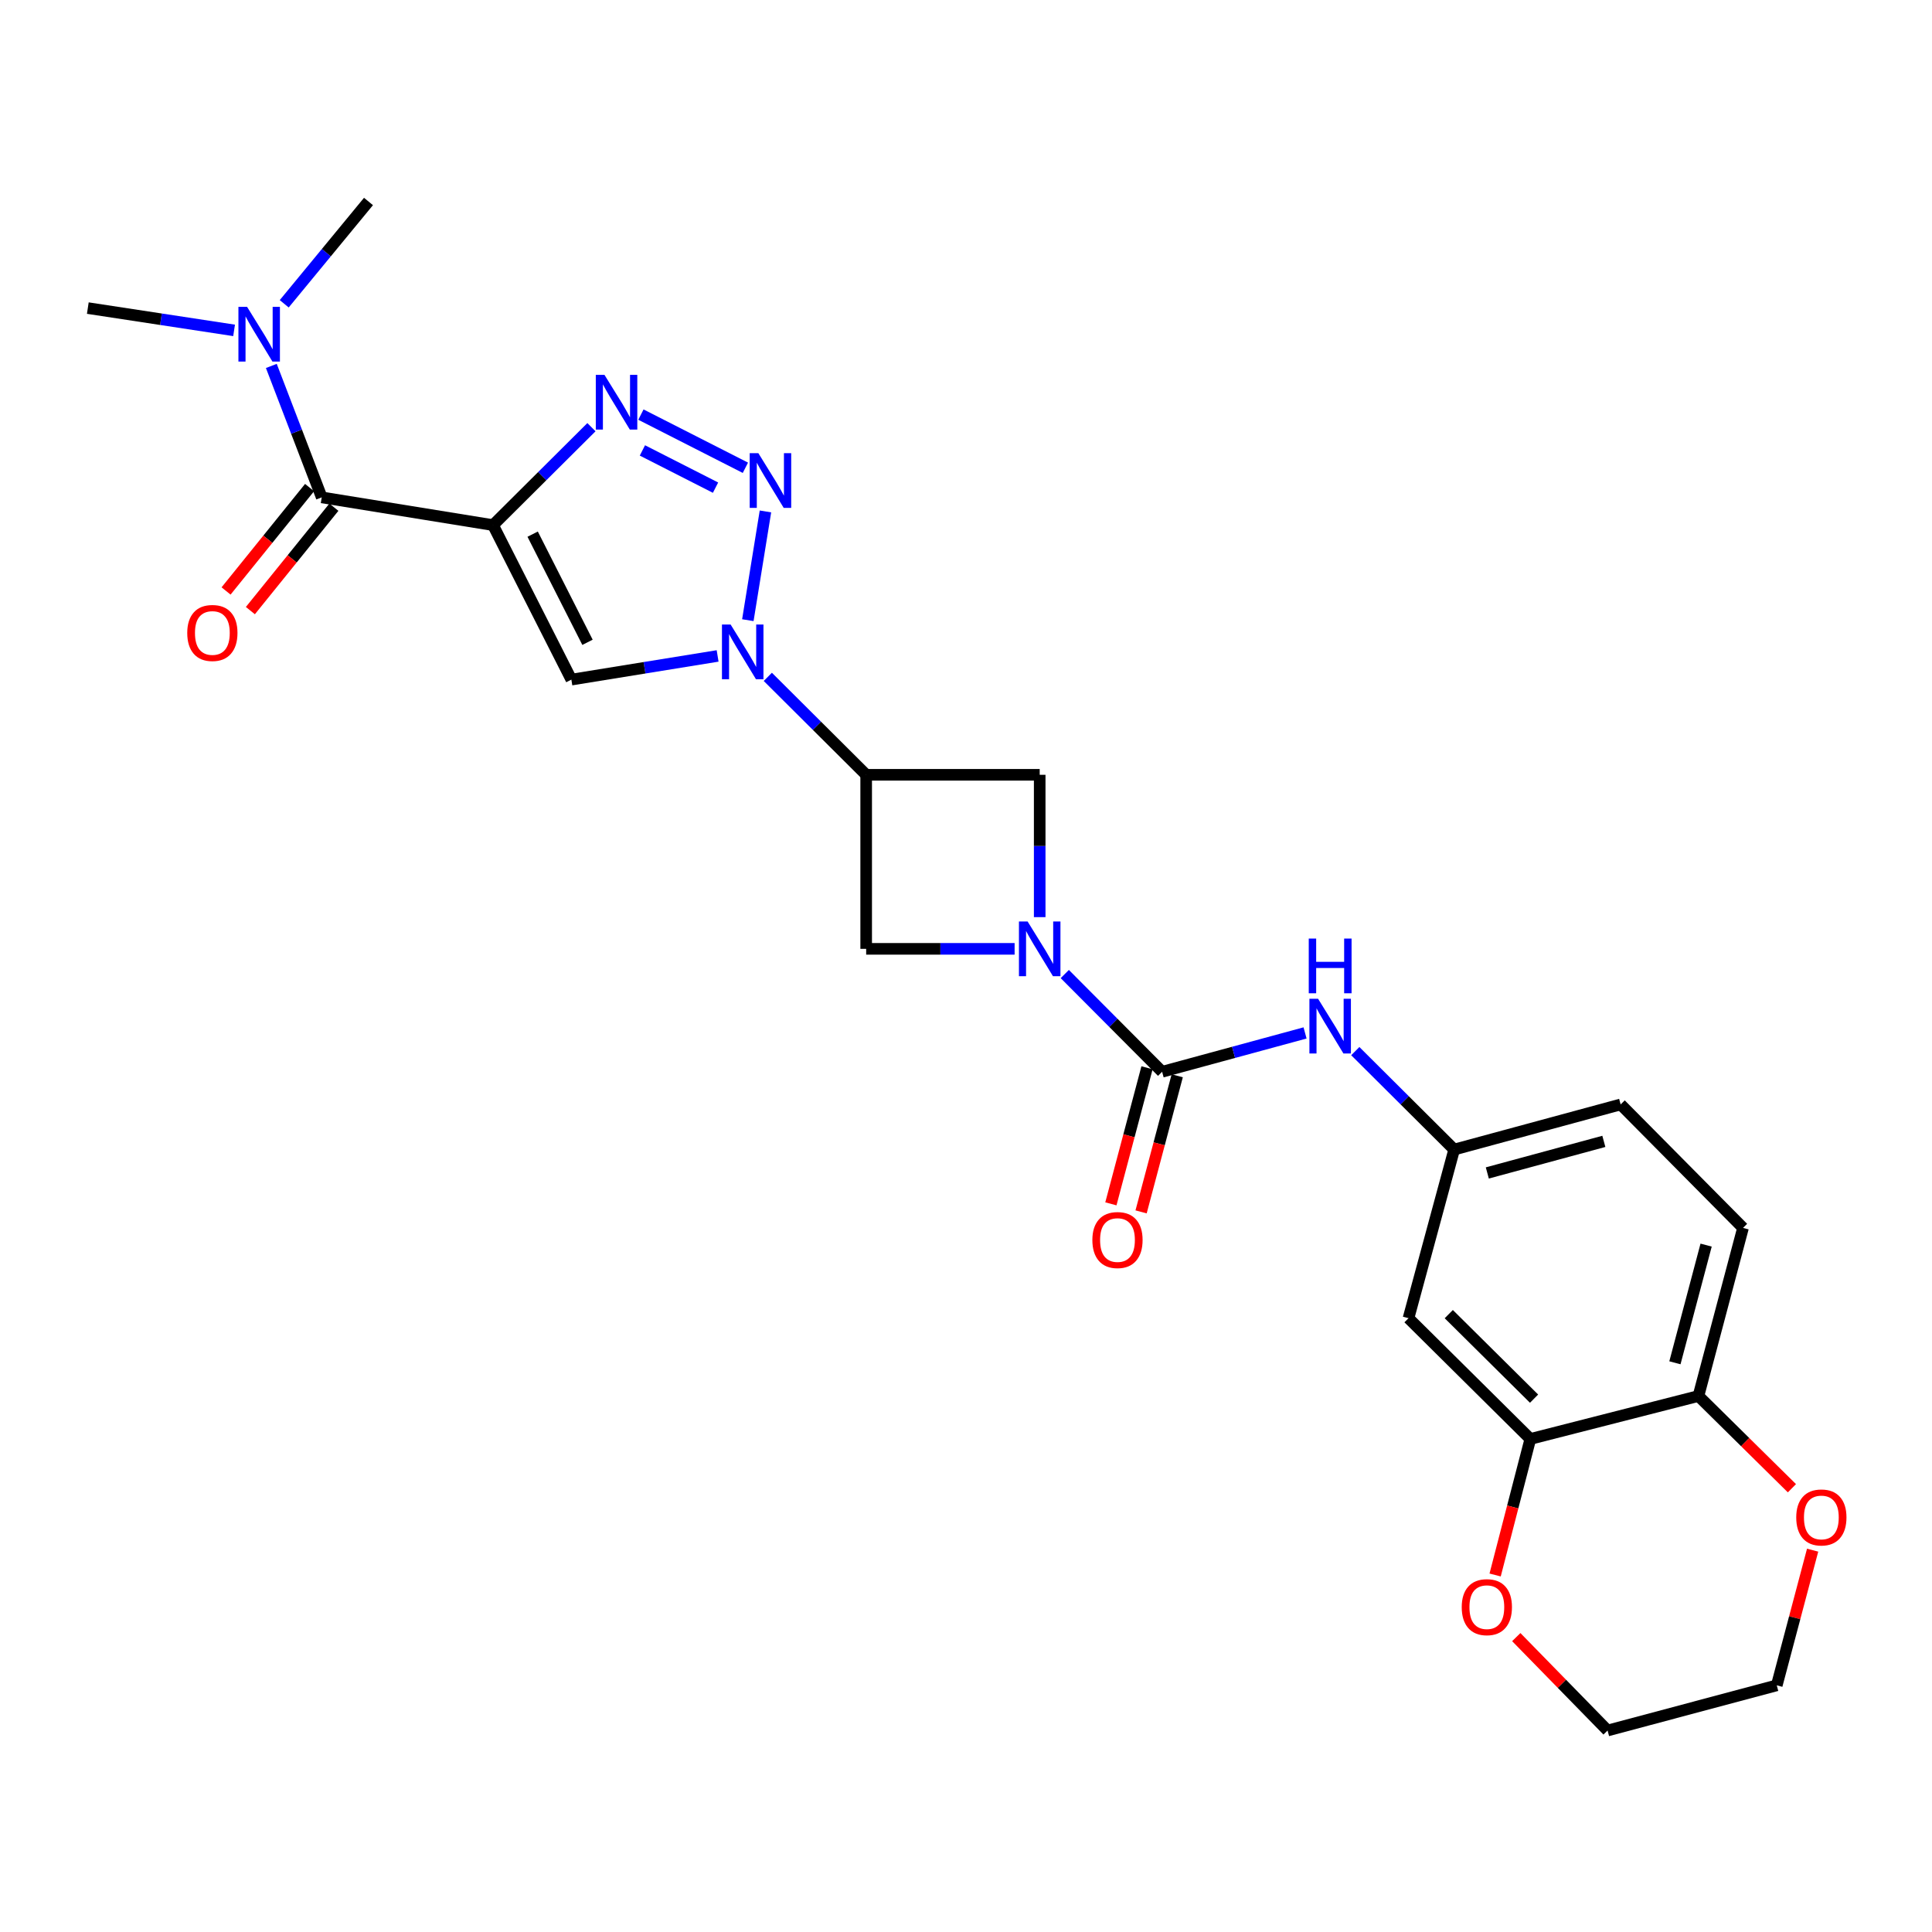 <?xml version='1.0' encoding='iso-8859-1'?>
<svg version='1.1' baseProfile='full'
              xmlns='http://www.w3.org/2000/svg'
                      xmlns:rdkit='http://www.rdkit.org/xml'
                      xmlns:xlink='http://www.w3.org/1999/xlink'
                  xml:space='preserve'
width='1000px' height='1000px' viewBox='0 0 1000 1000'>
<!-- END OF HEADER -->
<rect style='opacity:1.0;fill:#FFFFFF;stroke:none' width='1000' height='1000' x='0' y='0'> </rect>
<path class='bond-2' d='M 255.192,271.794 L 280.661,246.451' style='fill:none;fill-rule:evenodd;stroke:#000000;stroke-width:6px;stroke-linecap:butt;stroke-linejoin:miter;stroke-opacity:1' />
<path class='bond-2' d='M 280.661,246.451 L 306.13,221.107' style='fill:none;fill-rule:evenodd;stroke:#0000FF;stroke-width:6px;stroke-linecap:butt;stroke-linejoin:miter;stroke-opacity:1' />
<path class='bond-4' d='M 255.192,271.794 L 295.741,351.769' style='fill:none;fill-rule:evenodd;stroke:#000000;stroke-width:6px;stroke-linecap:butt;stroke-linejoin:miter;stroke-opacity:1' />
<path class='bond-4' d='M 275.702,276.475 L 304.087,332.458' style='fill:none;fill-rule:evenodd;stroke:#000000;stroke-width:6px;stroke-linecap:butt;stroke-linejoin:miter;stroke-opacity:1' />
<path class='bond-7' d='M 255.192,271.794 L 166.527,257.442' style='fill:none;fill-rule:evenodd;stroke:#000000;stroke-width:6px;stroke-linecap:butt;stroke-linejoin:miter;stroke-opacity:1' />
<path class='bond-0' d='M 371.438,339.511 L 333.59,345.64' style='fill:none;fill-rule:evenodd;stroke:#0000FF;stroke-width:6px;stroke-linecap:butt;stroke-linejoin:miter;stroke-opacity:1' />
<path class='bond-0' d='M 333.59,345.64 L 295.741,351.769' style='fill:none;fill-rule:evenodd;stroke:#000000;stroke-width:6px;stroke-linecap:butt;stroke-linejoin:miter;stroke-opacity:1' />
<path class='bond-6' d='M 397.419,350.346 L 422.875,375.691' style='fill:none;fill-rule:evenodd;stroke:#0000FF;stroke-width:6px;stroke-linecap:butt;stroke-linejoin:miter;stroke-opacity:1' />
<path class='bond-6' d='M 422.875,375.691 L 448.33,401.036' style='fill:none;fill-rule:evenodd;stroke:#000000;stroke-width:6px;stroke-linecap:butt;stroke-linejoin:miter;stroke-opacity:1' />
<path class='bond-26' d='M 387.081,321.002 L 396.196,264.715' style='fill:none;fill-rule:evenodd;stroke:#0000FF;stroke-width:6px;stroke-linecap:butt;stroke-linejoin:miter;stroke-opacity:1' />
<path class='bond-1' d='M 385.811,242.121 L 331.736,214.595' style='fill:none;fill-rule:evenodd;stroke:#0000FF;stroke-width:6px;stroke-linecap:butt;stroke-linejoin:miter;stroke-opacity:1' />
<path class='bond-1' d='M 370.361,252.408 L 332.509,233.14' style='fill:none;fill-rule:evenodd;stroke:#0000FF;stroke-width:6px;stroke-linecap:butt;stroke-linejoin:miter;stroke-opacity:1' />
<path class='bond-3' d='M 525.161,491.121 L 486.745,491.121' style='fill:none;fill-rule:evenodd;stroke:#0000FF;stroke-width:6px;stroke-linecap:butt;stroke-linejoin:miter;stroke-opacity:1' />
<path class='bond-3' d='M 486.745,491.121 L 448.33,491.121' style='fill:none;fill-rule:evenodd;stroke:#000000;stroke-width:6px;stroke-linecap:butt;stroke-linejoin:miter;stroke-opacity:1' />
<path class='bond-5' d='M 551.131,504.159 L 576.322,529.454' style='fill:none;fill-rule:evenodd;stroke:#0000FF;stroke-width:6px;stroke-linecap:butt;stroke-linejoin:miter;stroke-opacity:1' />
<path class='bond-5' d='M 576.322,529.454 L 601.513,554.748' style='fill:none;fill-rule:evenodd;stroke:#000000;stroke-width:6px;stroke-linecap:butt;stroke-linejoin:miter;stroke-opacity:1' />
<path class='bond-27' d='M 538.146,474.709 L 538.146,437.872' style='fill:none;fill-rule:evenodd;stroke:#0000FF;stroke-width:6px;stroke-linecap:butt;stroke-linejoin:miter;stroke-opacity:1' />
<path class='bond-27' d='M 538.146,437.872 L 538.146,401.036' style='fill:none;fill-rule:evenodd;stroke:#000000;stroke-width:6px;stroke-linecap:butt;stroke-linejoin:miter;stroke-opacity:1' />
<path class='bond-10' d='M 601.513,554.748 L 638.504,544.696' style='fill:none;fill-rule:evenodd;stroke:#000000;stroke-width:6px;stroke-linecap:butt;stroke-linejoin:miter;stroke-opacity:1' />
<path class='bond-10' d='M 638.504,544.696 L 675.495,534.644' style='fill:none;fill-rule:evenodd;stroke:#0000FF;stroke-width:6px;stroke-linecap:butt;stroke-linejoin:miter;stroke-opacity:1' />
<path class='bond-16' d='M 593.696,552.673 L 584.343,587.893' style='fill:none;fill-rule:evenodd;stroke:#000000;stroke-width:6px;stroke-linecap:butt;stroke-linejoin:miter;stroke-opacity:1' />
<path class='bond-16' d='M 584.343,587.893 L 574.99,623.114' style='fill:none;fill-rule:evenodd;stroke:#FF0000;stroke-width:6px;stroke-linecap:butt;stroke-linejoin:miter;stroke-opacity:1' />
<path class='bond-16' d='M 609.33,556.824 L 599.978,592.045' style='fill:none;fill-rule:evenodd;stroke:#000000;stroke-width:6px;stroke-linecap:butt;stroke-linejoin:miter;stroke-opacity:1' />
<path class='bond-16' d='M 599.978,592.045 L 590.625,627.265' style='fill:none;fill-rule:evenodd;stroke:#FF0000;stroke-width:6px;stroke-linecap:butt;stroke-linejoin:miter;stroke-opacity:1' />
<path class='bond-8' d='M 448.33,401.036 L 538.146,401.036' style='fill:none;fill-rule:evenodd;stroke:#000000;stroke-width:6px;stroke-linecap:butt;stroke-linejoin:miter;stroke-opacity:1' />
<path class='bond-9' d='M 448.33,401.036 L 448.33,491.121' style='fill:none;fill-rule:evenodd;stroke:#000000;stroke-width:6px;stroke-linecap:butt;stroke-linejoin:miter;stroke-opacity:1' />
<path class='bond-13' d='M 166.527,257.442 L 153.485,223.423' style='fill:none;fill-rule:evenodd;stroke:#000000;stroke-width:6px;stroke-linecap:butt;stroke-linejoin:miter;stroke-opacity:1' />
<path class='bond-13' d='M 153.485,223.423 L 140.442,189.404' style='fill:none;fill-rule:evenodd;stroke:#0000FF;stroke-width:6px;stroke-linecap:butt;stroke-linejoin:miter;stroke-opacity:1' />
<path class='bond-17' d='M 160.234,252.361 L 138.621,279.123' style='fill:none;fill-rule:evenodd;stroke:#000000;stroke-width:6px;stroke-linecap:butt;stroke-linejoin:miter;stroke-opacity:1' />
<path class='bond-17' d='M 138.621,279.123 L 117.009,305.886' style='fill:none;fill-rule:evenodd;stroke:#FF0000;stroke-width:6px;stroke-linecap:butt;stroke-linejoin:miter;stroke-opacity:1' />
<path class='bond-17' d='M 172.819,262.524 L 151.207,289.287' style='fill:none;fill-rule:evenodd;stroke:#000000;stroke-width:6px;stroke-linecap:butt;stroke-linejoin:miter;stroke-opacity:1' />
<path class='bond-17' d='M 151.207,289.287 L 129.594,316.05' style='fill:none;fill-rule:evenodd;stroke:#FF0000;stroke-width:6px;stroke-linecap:butt;stroke-linejoin:miter;stroke-opacity:1' />
<path class='bond-15' d='M 701.493,544.059 L 727.083,569.534' style='fill:none;fill-rule:evenodd;stroke:#0000FF;stroke-width:6px;stroke-linecap:butt;stroke-linejoin:miter;stroke-opacity:1' />
<path class='bond-15' d='M 727.083,569.534 L 752.673,595.01' style='fill:none;fill-rule:evenodd;stroke:#000000;stroke-width:6px;stroke-linecap:butt;stroke-linejoin:miter;stroke-opacity:1' />
<path class='bond-11' d='M 792.099,744.804 L 729.038,682.3' style='fill:none;fill-rule:evenodd;stroke:#000000;stroke-width:6px;stroke-linecap:butt;stroke-linejoin:miter;stroke-opacity:1' />
<path class='bond-11' d='M 794.027,723.94 L 749.884,680.187' style='fill:none;fill-rule:evenodd;stroke:#000000;stroke-width:6px;stroke-linecap:butt;stroke-linejoin:miter;stroke-opacity:1' />
<path class='bond-18' d='M 792.099,744.804 L 782.987,780.009' style='fill:none;fill-rule:evenodd;stroke:#000000;stroke-width:6px;stroke-linecap:butt;stroke-linejoin:miter;stroke-opacity:1' />
<path class='bond-18' d='M 782.987,780.009 L 773.875,815.214' style='fill:none;fill-rule:evenodd;stroke:#FF0000;stroke-width:6px;stroke-linecap:butt;stroke-linejoin:miter;stroke-opacity:1' />
<path class='bond-28' d='M 792.099,744.804 L 879.111,722.571' style='fill:none;fill-rule:evenodd;stroke:#000000;stroke-width:6px;stroke-linecap:butt;stroke-linejoin:miter;stroke-opacity:1' />
<path class='bond-12' d='M 729.038,682.3 L 752.673,595.01' style='fill:none;fill-rule:evenodd;stroke:#000000;stroke-width:6px;stroke-linecap:butt;stroke-linejoin:miter;stroke-opacity:1' />
<path class='bond-22' d='M 121.164,171.004 L 83.309,165.236' style='fill:none;fill-rule:evenodd;stroke:#0000FF;stroke-width:6px;stroke-linecap:butt;stroke-linejoin:miter;stroke-opacity:1' />
<path class='bond-22' d='M 83.309,165.236 L 45.455,159.467' style='fill:none;fill-rule:evenodd;stroke:#000000;stroke-width:6px;stroke-linecap:butt;stroke-linejoin:miter;stroke-opacity:1' />
<path class='bond-23' d='M 147.112,157.242 L 168.92,130.764' style='fill:none;fill-rule:evenodd;stroke:#0000FF;stroke-width:6px;stroke-linecap:butt;stroke-linejoin:miter;stroke-opacity:1' />
<path class='bond-23' d='M 168.92,130.764 L 190.729,104.287' style='fill:none;fill-rule:evenodd;stroke:#000000;stroke-width:6px;stroke-linecap:butt;stroke-linejoin:miter;stroke-opacity:1' />
<path class='bond-14' d='M 879.111,722.571 L 902.18,635.559' style='fill:none;fill-rule:evenodd;stroke:#000000;stroke-width:6px;stroke-linecap:butt;stroke-linejoin:miter;stroke-opacity:1' />
<path class='bond-14' d='M 866.935,705.373 L 883.083,644.465' style='fill:none;fill-rule:evenodd;stroke:#000000;stroke-width:6px;stroke-linecap:butt;stroke-linejoin:miter;stroke-opacity:1' />
<path class='bond-19' d='M 879.111,722.571 L 903.303,746.442' style='fill:none;fill-rule:evenodd;stroke:#000000;stroke-width:6px;stroke-linecap:butt;stroke-linejoin:miter;stroke-opacity:1' />
<path class='bond-19' d='M 903.303,746.442 L 927.495,770.312' style='fill:none;fill-rule:evenodd;stroke:#FF0000;stroke-width:6px;stroke-linecap:butt;stroke-linejoin:miter;stroke-opacity:1' />
<path class='bond-21' d='M 752.673,595.01 L 838.84,571.653' style='fill:none;fill-rule:evenodd;stroke:#000000;stroke-width:6px;stroke-linecap:butt;stroke-linejoin:miter;stroke-opacity:1' />
<path class='bond-21' d='M 769.831,607.119 L 830.147,590.77' style='fill:none;fill-rule:evenodd;stroke:#000000;stroke-width:6px;stroke-linecap:butt;stroke-linejoin:miter;stroke-opacity:1' />
<path class='bond-24' d='M 784.822,847.366 L 808.452,871.539' style='fill:none;fill-rule:evenodd;stroke:#FF0000;stroke-width:6px;stroke-linecap:butt;stroke-linejoin:miter;stroke-opacity:1' />
<path class='bond-24' d='M 808.452,871.539 L 832.082,895.713' style='fill:none;fill-rule:evenodd;stroke:#000000;stroke-width:6px;stroke-linecap:butt;stroke-linejoin:miter;stroke-opacity:1' />
<path class='bond-25' d='M 938.216,802.354 L 928.934,837.342' style='fill:none;fill-rule:evenodd;stroke:#FF0000;stroke-width:6px;stroke-linecap:butt;stroke-linejoin:miter;stroke-opacity:1' />
<path class='bond-25' d='M 928.934,837.342 L 919.651,872.329' style='fill:none;fill-rule:evenodd;stroke:#000000;stroke-width:6px;stroke-linecap:butt;stroke-linejoin:miter;stroke-opacity:1' />
<path class='bond-20' d='M 902.18,635.559 L 838.84,571.653' style='fill:none;fill-rule:evenodd;stroke:#000000;stroke-width:6px;stroke-linecap:butt;stroke-linejoin:miter;stroke-opacity:1' />
<path class='bond-29' d='M 832.082,895.713 L 919.651,872.329' style='fill:none;fill-rule:evenodd;stroke:#000000;stroke-width:6px;stroke-linecap:butt;stroke-linejoin:miter;stroke-opacity:1' />
<path  class='atom-1' d='M 378.164 323.248
L 387.444 338.248
Q 388.364 339.728, 389.844 342.408
Q 391.324 345.088, 391.404 345.248
L 391.404 323.248
L 395.164 323.248
L 395.164 351.568
L 391.284 351.568
L 381.324 335.168
Q 380.164 333.248, 378.924 331.048
Q 377.724 328.848, 377.364 328.168
L 377.364 351.568
L 373.684 351.568
L 373.684 323.248
L 378.164 323.248
' fill='#0000FF'/>
<path  class='atom-2' d='M 392.525 234.565
L 401.805 249.565
Q 402.725 251.045, 404.205 253.725
Q 405.685 256.405, 405.765 256.565
L 405.765 234.565
L 409.525 234.565
L 409.525 262.885
L 405.645 262.885
L 395.685 246.485
Q 394.525 244.565, 393.285 242.365
Q 392.085 240.165, 391.725 239.485
L 391.725 262.885
L 388.045 262.885
L 388.045 234.565
L 392.525 234.565
' fill='#0000FF'/>
<path  class='atom-3' d='M 312.865 194.016
L 322.145 209.016
Q 323.065 210.496, 324.545 213.176
Q 326.025 215.856, 326.105 216.016
L 326.105 194.016
L 329.865 194.016
L 329.865 222.336
L 325.985 222.336
L 316.025 205.936
Q 314.865 204.016, 313.625 201.816
Q 312.425 199.616, 312.065 198.936
L 312.065 222.336
L 308.385 222.336
L 308.385 194.016
L 312.865 194.016
' fill='#0000FF'/>
<path  class='atom-4' d='M 531.886 476.961
L 541.166 491.961
Q 542.086 493.441, 543.566 496.121
Q 545.046 498.801, 545.126 498.961
L 545.126 476.961
L 548.886 476.961
L 548.886 505.281
L 545.006 505.281
L 535.046 488.881
Q 533.886 486.961, 532.646 484.761
Q 531.446 482.561, 531.086 481.881
L 531.086 505.281
L 527.406 505.281
L 527.406 476.961
L 531.886 476.961
' fill='#0000FF'/>
<path  class='atom-11' d='M 682.229 516.953
L 691.509 531.953
Q 692.429 533.433, 693.909 536.113
Q 695.389 538.793, 695.469 538.953
L 695.469 516.953
L 699.229 516.953
L 699.229 545.273
L 695.349 545.273
L 685.389 528.873
Q 684.229 526.953, 682.989 524.753
Q 681.789 522.553, 681.429 521.873
L 681.429 545.273
L 677.749 545.273
L 677.749 516.953
L 682.229 516.953
' fill='#0000FF'/>
<path  class='atom-11' d='M 677.409 485.801
L 681.249 485.801
L 681.249 497.841
L 695.729 497.841
L 695.729 485.801
L 699.569 485.801
L 699.569 514.121
L 695.729 514.121
L 695.729 501.041
L 681.249 501.041
L 681.249 514.121
L 677.409 514.121
L 677.409 485.801
' fill='#0000FF'/>
<path  class='atom-14' d='M 127.887 158.823
L 137.167 173.823
Q 138.087 175.303, 139.567 177.983
Q 141.047 180.663, 141.127 180.823
L 141.127 158.823
L 144.887 158.823
L 144.887 187.143
L 141.007 187.143
L 131.047 170.743
Q 129.887 168.823, 128.647 166.623
Q 127.447 164.423, 127.087 163.743
L 127.087 187.143
L 123.407 187.143
L 123.407 158.823
L 127.887 158.823
' fill='#0000FF'/>
<path  class='atom-17' d='M 565.407 641.84
Q 565.407 635.04, 568.767 631.24
Q 572.127 627.44, 578.407 627.44
Q 584.687 627.44, 588.047 631.24
Q 591.407 635.04, 591.407 641.84
Q 591.407 648.72, 588.007 652.64
Q 584.607 656.52, 578.407 656.52
Q 572.167 656.52, 568.767 652.64
Q 565.407 648.76, 565.407 641.84
M 578.407 653.32
Q 582.727 653.32, 585.047 650.44
Q 587.407 647.52, 587.407 641.84
Q 587.407 636.28, 585.047 633.48
Q 582.727 630.64, 578.407 630.64
Q 574.087 630.64, 571.727 633.44
Q 569.407 636.24, 569.407 641.84
Q 569.407 647.56, 571.727 650.44
Q 574.087 653.32, 578.407 653.32
' fill='#FF0000'/>
<path  class='atom-18' d='M 96.918 327.62
Q 96.918 320.82, 100.278 317.02
Q 103.638 313.22, 109.918 313.22
Q 116.198 313.22, 119.558 317.02
Q 122.918 320.82, 122.918 327.62
Q 122.918 334.5, 119.518 338.42
Q 116.118 342.3, 109.918 342.3
Q 103.678 342.3, 100.278 338.42
Q 96.918 334.54, 96.918 327.62
M 109.918 339.1
Q 114.238 339.1, 116.558 336.22
Q 118.918 333.3, 118.918 327.62
Q 118.918 322.06, 116.558 319.26
Q 114.238 316.42, 109.918 316.42
Q 105.598 316.42, 103.238 319.22
Q 100.918 322.02, 100.918 327.62
Q 100.918 333.34, 103.238 336.22
Q 105.598 339.1, 109.918 339.1
' fill='#FF0000'/>
<path  class='atom-19' d='M 756.587 831.86
Q 756.587 825.06, 759.947 821.26
Q 763.307 817.46, 769.587 817.46
Q 775.867 817.46, 779.227 821.26
Q 782.587 825.06, 782.587 831.86
Q 782.587 838.74, 779.187 842.66
Q 775.787 846.54, 769.587 846.54
Q 763.347 846.54, 759.947 842.66
Q 756.587 838.78, 756.587 831.86
M 769.587 843.34
Q 773.907 843.34, 776.227 840.46
Q 778.587 837.54, 778.587 831.86
Q 778.587 826.3, 776.227 823.5
Q 773.907 820.66, 769.587 820.66
Q 765.267 820.66, 762.907 823.46
Q 760.587 826.26, 760.587 831.86
Q 760.587 837.58, 762.907 840.46
Q 765.267 843.34, 769.587 843.34
' fill='#FF0000'/>
<path  class='atom-20' d='M 929.729 785.425
Q 929.729 778.625, 933.089 774.825
Q 936.449 771.025, 942.729 771.025
Q 949.009 771.025, 952.369 774.825
Q 955.729 778.625, 955.729 785.425
Q 955.729 792.305, 952.329 796.225
Q 948.929 800.105, 942.729 800.105
Q 936.489 800.105, 933.089 796.225
Q 929.729 792.345, 929.729 785.425
M 942.729 796.905
Q 947.049 796.905, 949.369 794.025
Q 951.729 791.105, 951.729 785.425
Q 951.729 779.865, 949.369 777.065
Q 947.049 774.225, 942.729 774.225
Q 938.409 774.225, 936.049 777.025
Q 933.729 779.825, 933.729 785.425
Q 933.729 791.145, 936.049 794.025
Q 938.409 796.905, 942.729 796.905
' fill='#FF0000'/>
</svg>
